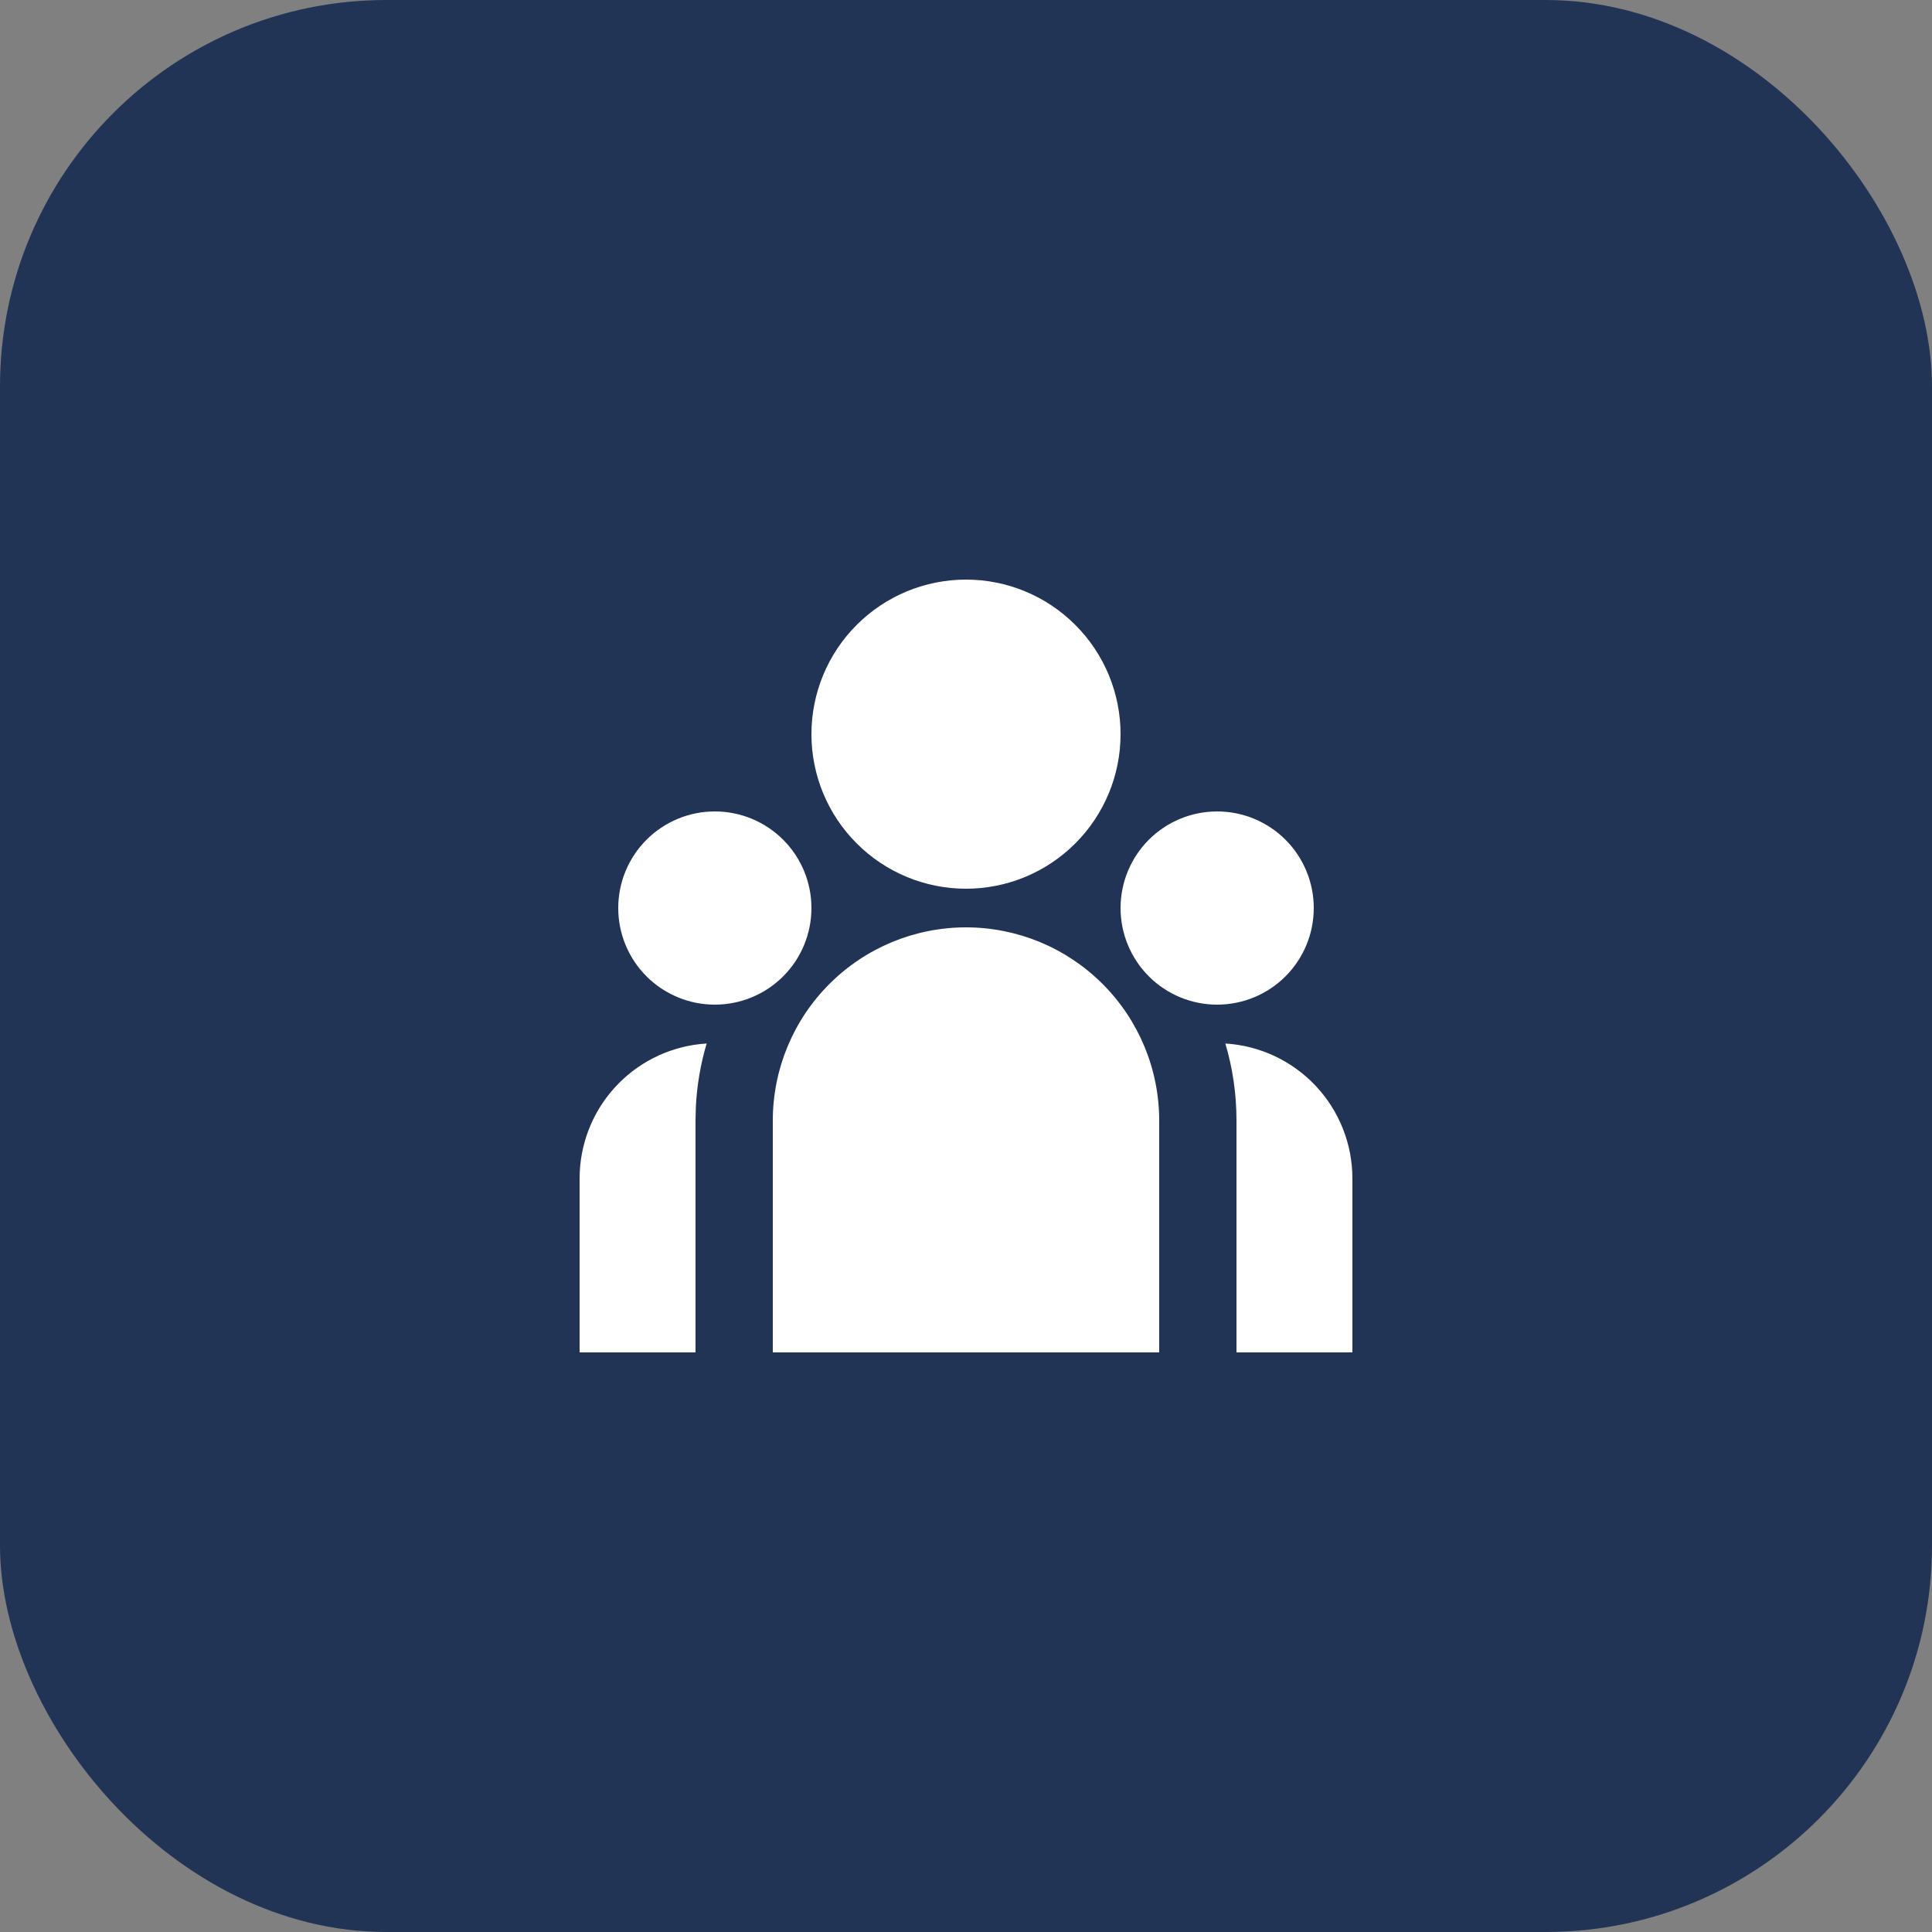 <?xml version="1.0" encoding="UTF-8"?> <svg xmlns="http://www.w3.org/2000/svg" width="50" height="50" viewBox="0 0 50 50" fill="none"><rect x="0" y="0" width="50" height="50" fill="#808080" stroke="none"/><rect width="50" height="50" rx="10" fill="#223455"></rect><g clip-path="url(#clip0_1562_6242)"><path d="M25 24C26.326 24 27.598 24.527 28.535 25.465C29.473 26.402 30 27.674 30 29V35H20V29C20 27.674 20.527 26.402 21.465 25.465C22.402 24.527 23.674 24 25 24ZM18.288 27.006C18.129 27.543 18.035 28.097 18.008 28.656L18 29V35H15V30.5C15 29.638 15.318 28.805 15.894 28.163C16.469 27.521 17.262 27.114 18.119 27.02L18.289 27.006H18.288ZM31.712 27.006C32.602 27.06 33.438 27.452 34.049 28.101C34.66 28.75 35 29.608 35 30.5V35H32V29C32 28.307 31.9 27.638 31.712 27.006ZM18.5 21C19.163 21 19.799 21.263 20.268 21.732C20.737 22.201 21 22.837 21 23.5C21 24.163 20.737 24.799 20.268 25.268C19.799 25.737 19.163 26 18.5 26C17.837 26 17.201 25.737 16.732 25.268C16.263 24.799 16 24.163 16 23.5C16 22.837 16.263 22.201 16.732 21.732C17.201 21.263 17.837 21 18.5 21V21ZM31.5 21C32.163 21 32.799 21.263 33.268 21.732C33.737 22.201 34 22.837 34 23.5C34 24.163 33.737 24.799 33.268 25.268C32.799 25.737 32.163 26 31.5 26C30.837 26 30.201 25.737 29.732 25.268C29.263 24.799 29 24.163 29 23.5C29 22.837 29.263 22.201 29.732 21.732C30.201 21.263 30.837 21 31.5 21V21ZM25 15C26.061 15 27.078 15.421 27.828 16.172C28.579 16.922 29 17.939 29 19C29 20.061 28.579 21.078 27.828 21.828C27.078 22.579 26.061 23 25 23C23.939 23 22.922 22.579 22.172 21.828C21.421 21.078 21 20.061 21 19C21 17.939 21.421 16.922 22.172 16.172C22.922 15.421 23.939 15 25 15V15Z" fill="white"></path></g><defs><clipPath id="clip0_1562_6242"><rect width="24" height="24" fill="white" transform="translate(13 13)"></rect></clipPath></defs></svg> 